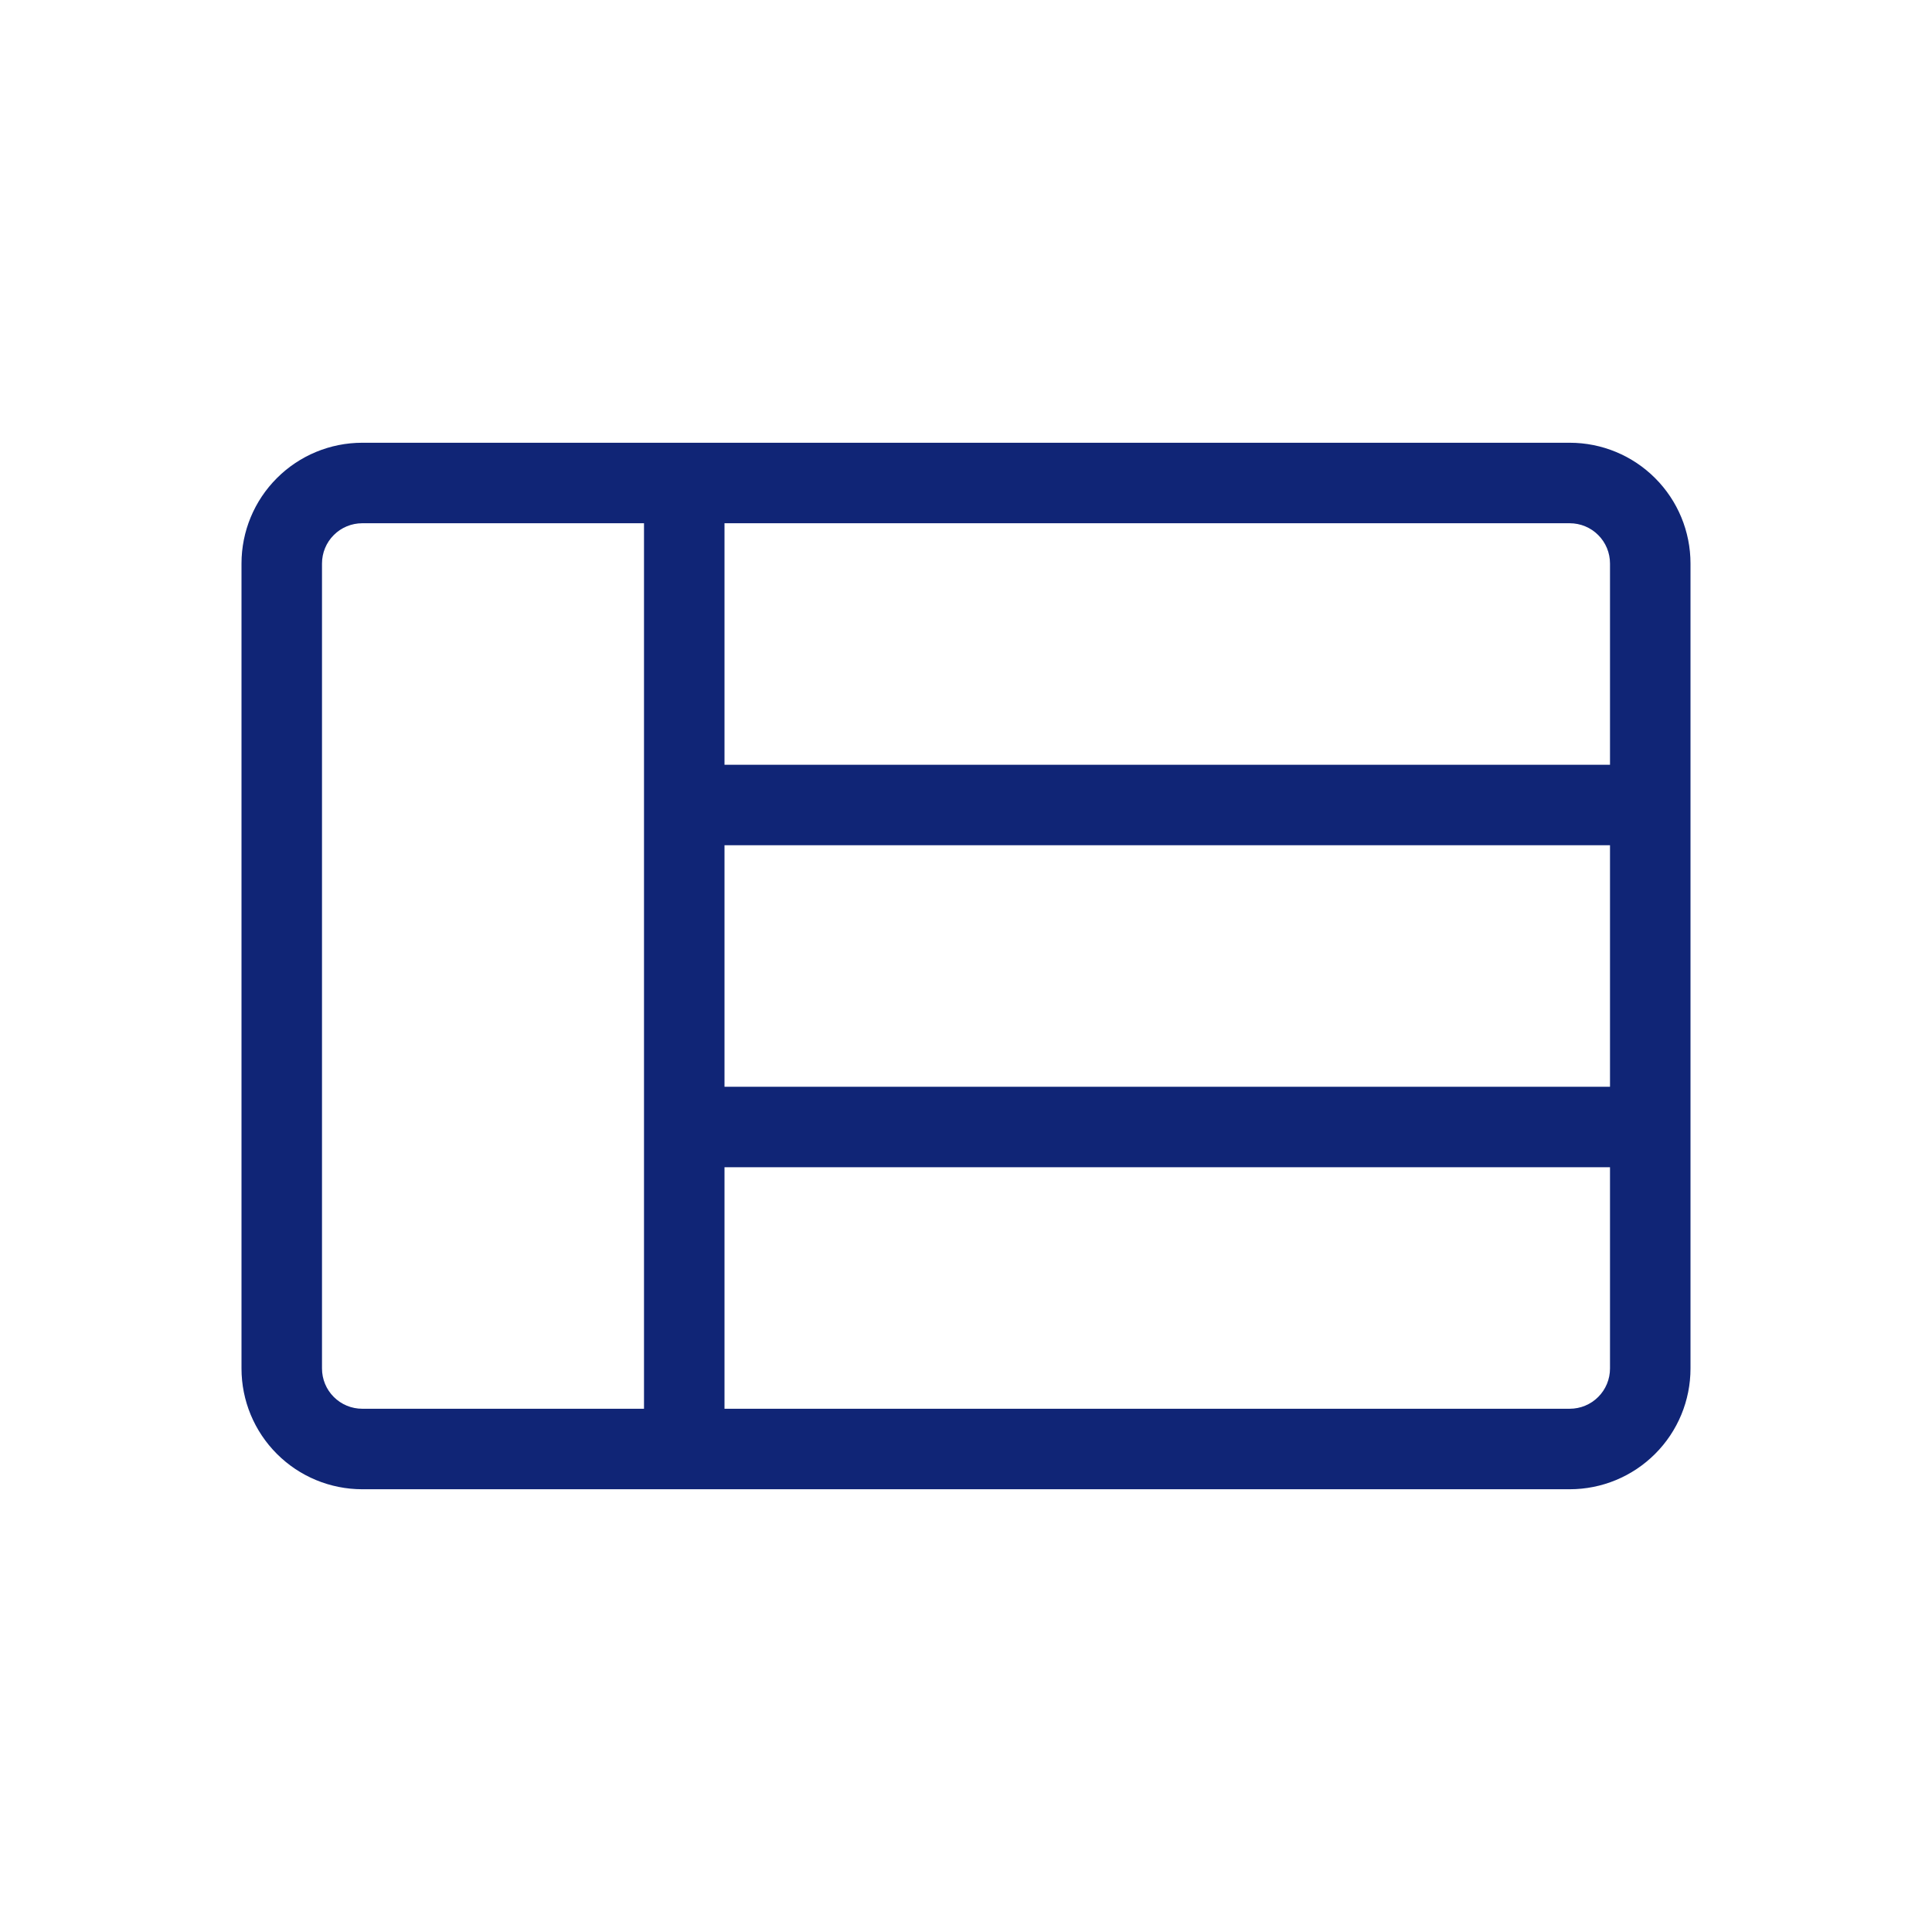 <svg width="48" height="48" viewBox="0 0 48 48" fill="none" xmlns="http://www.w3.org/2000/svg">
<g clip-path="url(#clip0)">
<path d="M39 11H9C8.204 11 7.441 11.316 6.879 11.879C6.316 12.441 6 13.204 6 14V34C6 34.796 6.316 35.559 6.879 36.121C7.441 36.684 8.204 37 9 37H39C39.796 37 40.559 36.684 41.121 36.121C41.684 35.559 42 34.796 42 34V14C42 13.204 41.684 12.441 41.121 11.879C40.559 11.316 39.796 11 39 11ZM40 14V19H18V13H39C39.265 13 39.52 13.105 39.707 13.293C39.895 13.48 40 13.735 40 14ZM18 21H40V27H18V21ZM8 34V14C8 13.735 8.105 13.48 8.293 13.293C8.48 13.105 8.735 13 9 13H16V35H9C8.735 35 8.48 34.895 8.293 34.707C8.105 34.52 8 34.265 8 34ZM39 35H18V29H40V34C40 34.265 39.895 34.52 39.707 34.707C39.52 34.895 39.265 35 39 35Z" fill="#102576"/>
</g>
<defs>
<clipPath id="clip0">
<rect width="48" height="48" fill="white"/>
</clipPath>
</defs>
</svg>

